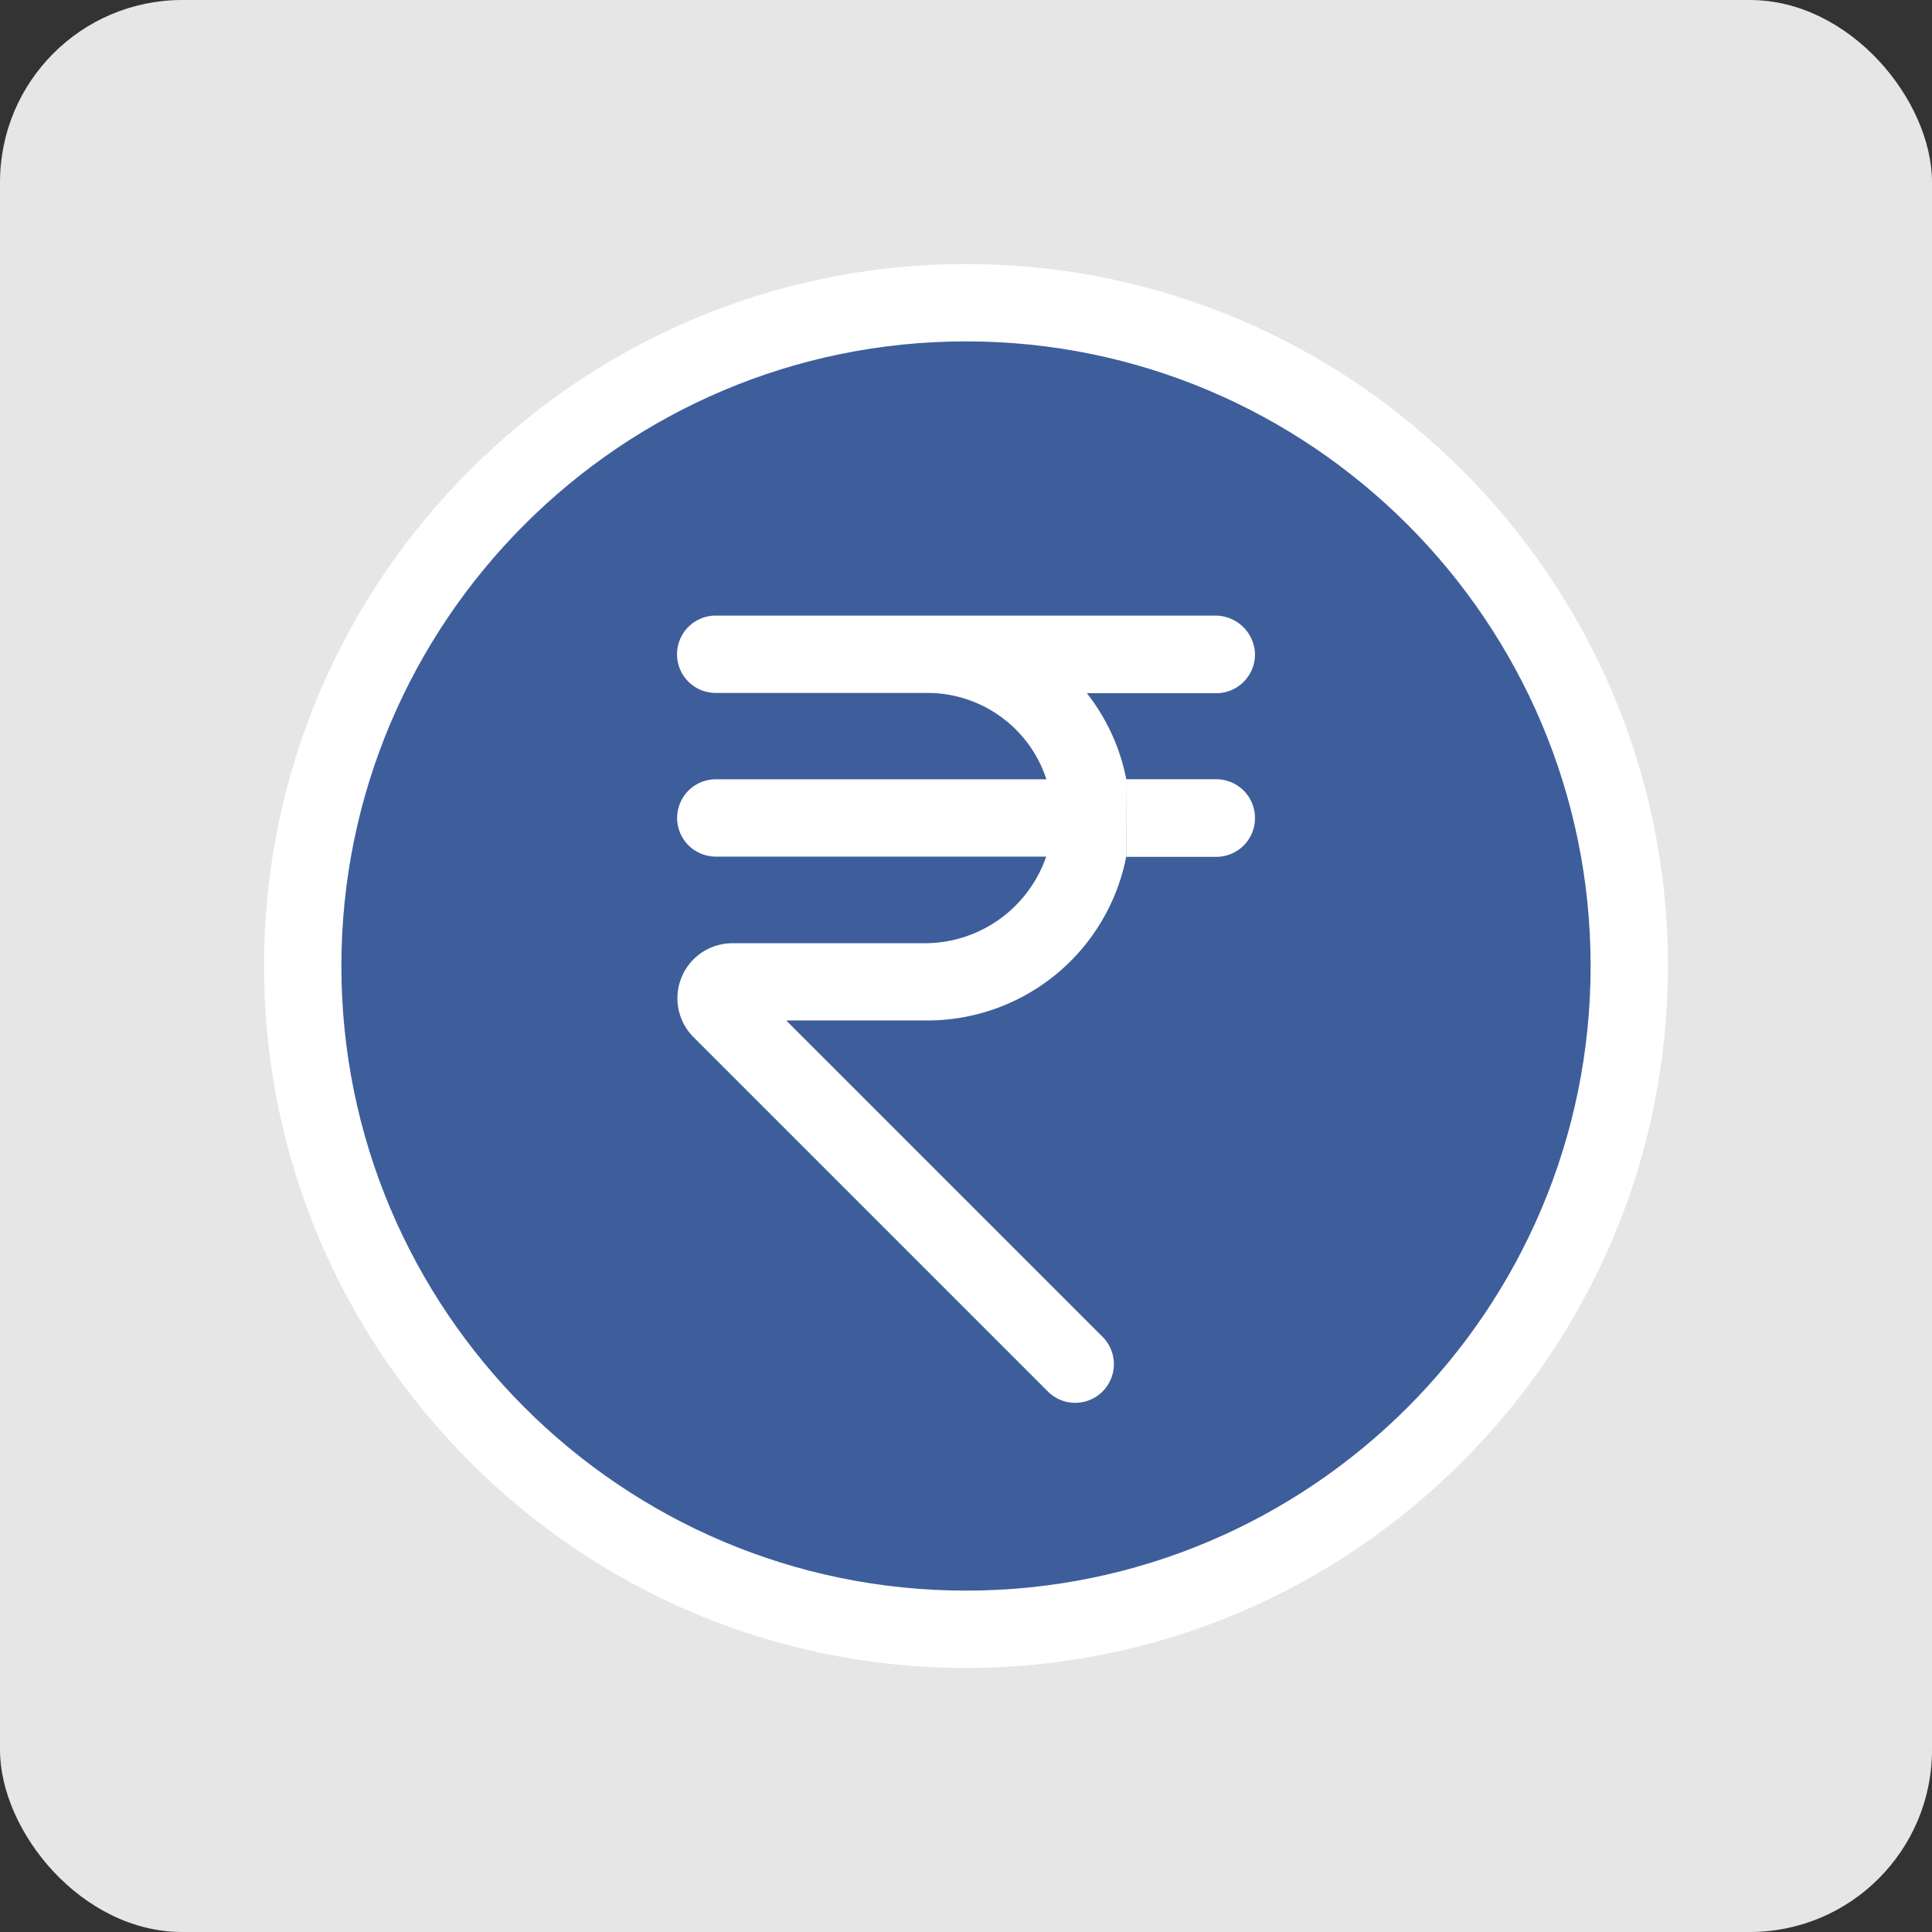 <svg xmlns="http://www.w3.org/2000/svg" viewBox="0 0 584 584"><rect x="0" y="0" width="584" height="584" fill="#333333" stroke="none"/><defs><style>.cls-1{fill:#e6e6e6;}.cls-2{fill:#3e5e9b;}.cls-3{fill:#fff;}</style></defs><g id="Layer_2" data-name="Layer 2"><g id="Layer_1-2" data-name="Layer 1"><rect class="cls-1" width="584" height="584" rx="55.09"/><circle class="cls-2" cx="292" cy="292" r="212"/><path class="cls-3" d="M340.47,235.55h27.19a11.69,11.69,0,0,1,11.69,11.69h0A11.68,11.68,0,0,1,367.7,259H340.47m-.05,0a61.25,61.25,0,0,1-60.09,49.46H237.74a.07.07,0,0,0,0,.09h0l95.4,95.4a11.69,11.69,0,1,1-16.26,16.8l-.27-.27-107-107a16.63,16.63,0,0,1,11.75-28.36h58.28A38.82,38.82,0,0,0,316.21,259a.05.05,0,0,0,0-.07H216.37a11.69,11.69,0,0,1-11.69-11.68h0a11.7,11.7,0,0,1,11.69-11.69h99.85s.06,0,.07-.05a0,0,0,0,0,0,0,37.82,37.82,0,0,0-35.95-26.05h-64a11.69,11.69,0,0,1,0-23.38H367.25a12,12,0,0,1,12.08,11,11.72,11.72,0,0,1-10.95,12.44c-.24,0-.48,0-.72,0H328.57a.07.07,0,0,0,0,.07,0,0,0,0,0,0,0,61.07,61.07,0,0,1,11.89,26Z"/><path class="cls-3" d="M292,504.19C175,504.19,79.81,409,79.81,292S175,79.81,292,79.81,504.19,175,504.19,292,409,504.19,292,504.19Zm0-401c-104.11,0-188.81,84.7-188.81,188.81S187.89,480.81,292,480.81,480.81,396.11,480.81,292,396.11,103.19,292,103.19Z"/></g></g></svg>